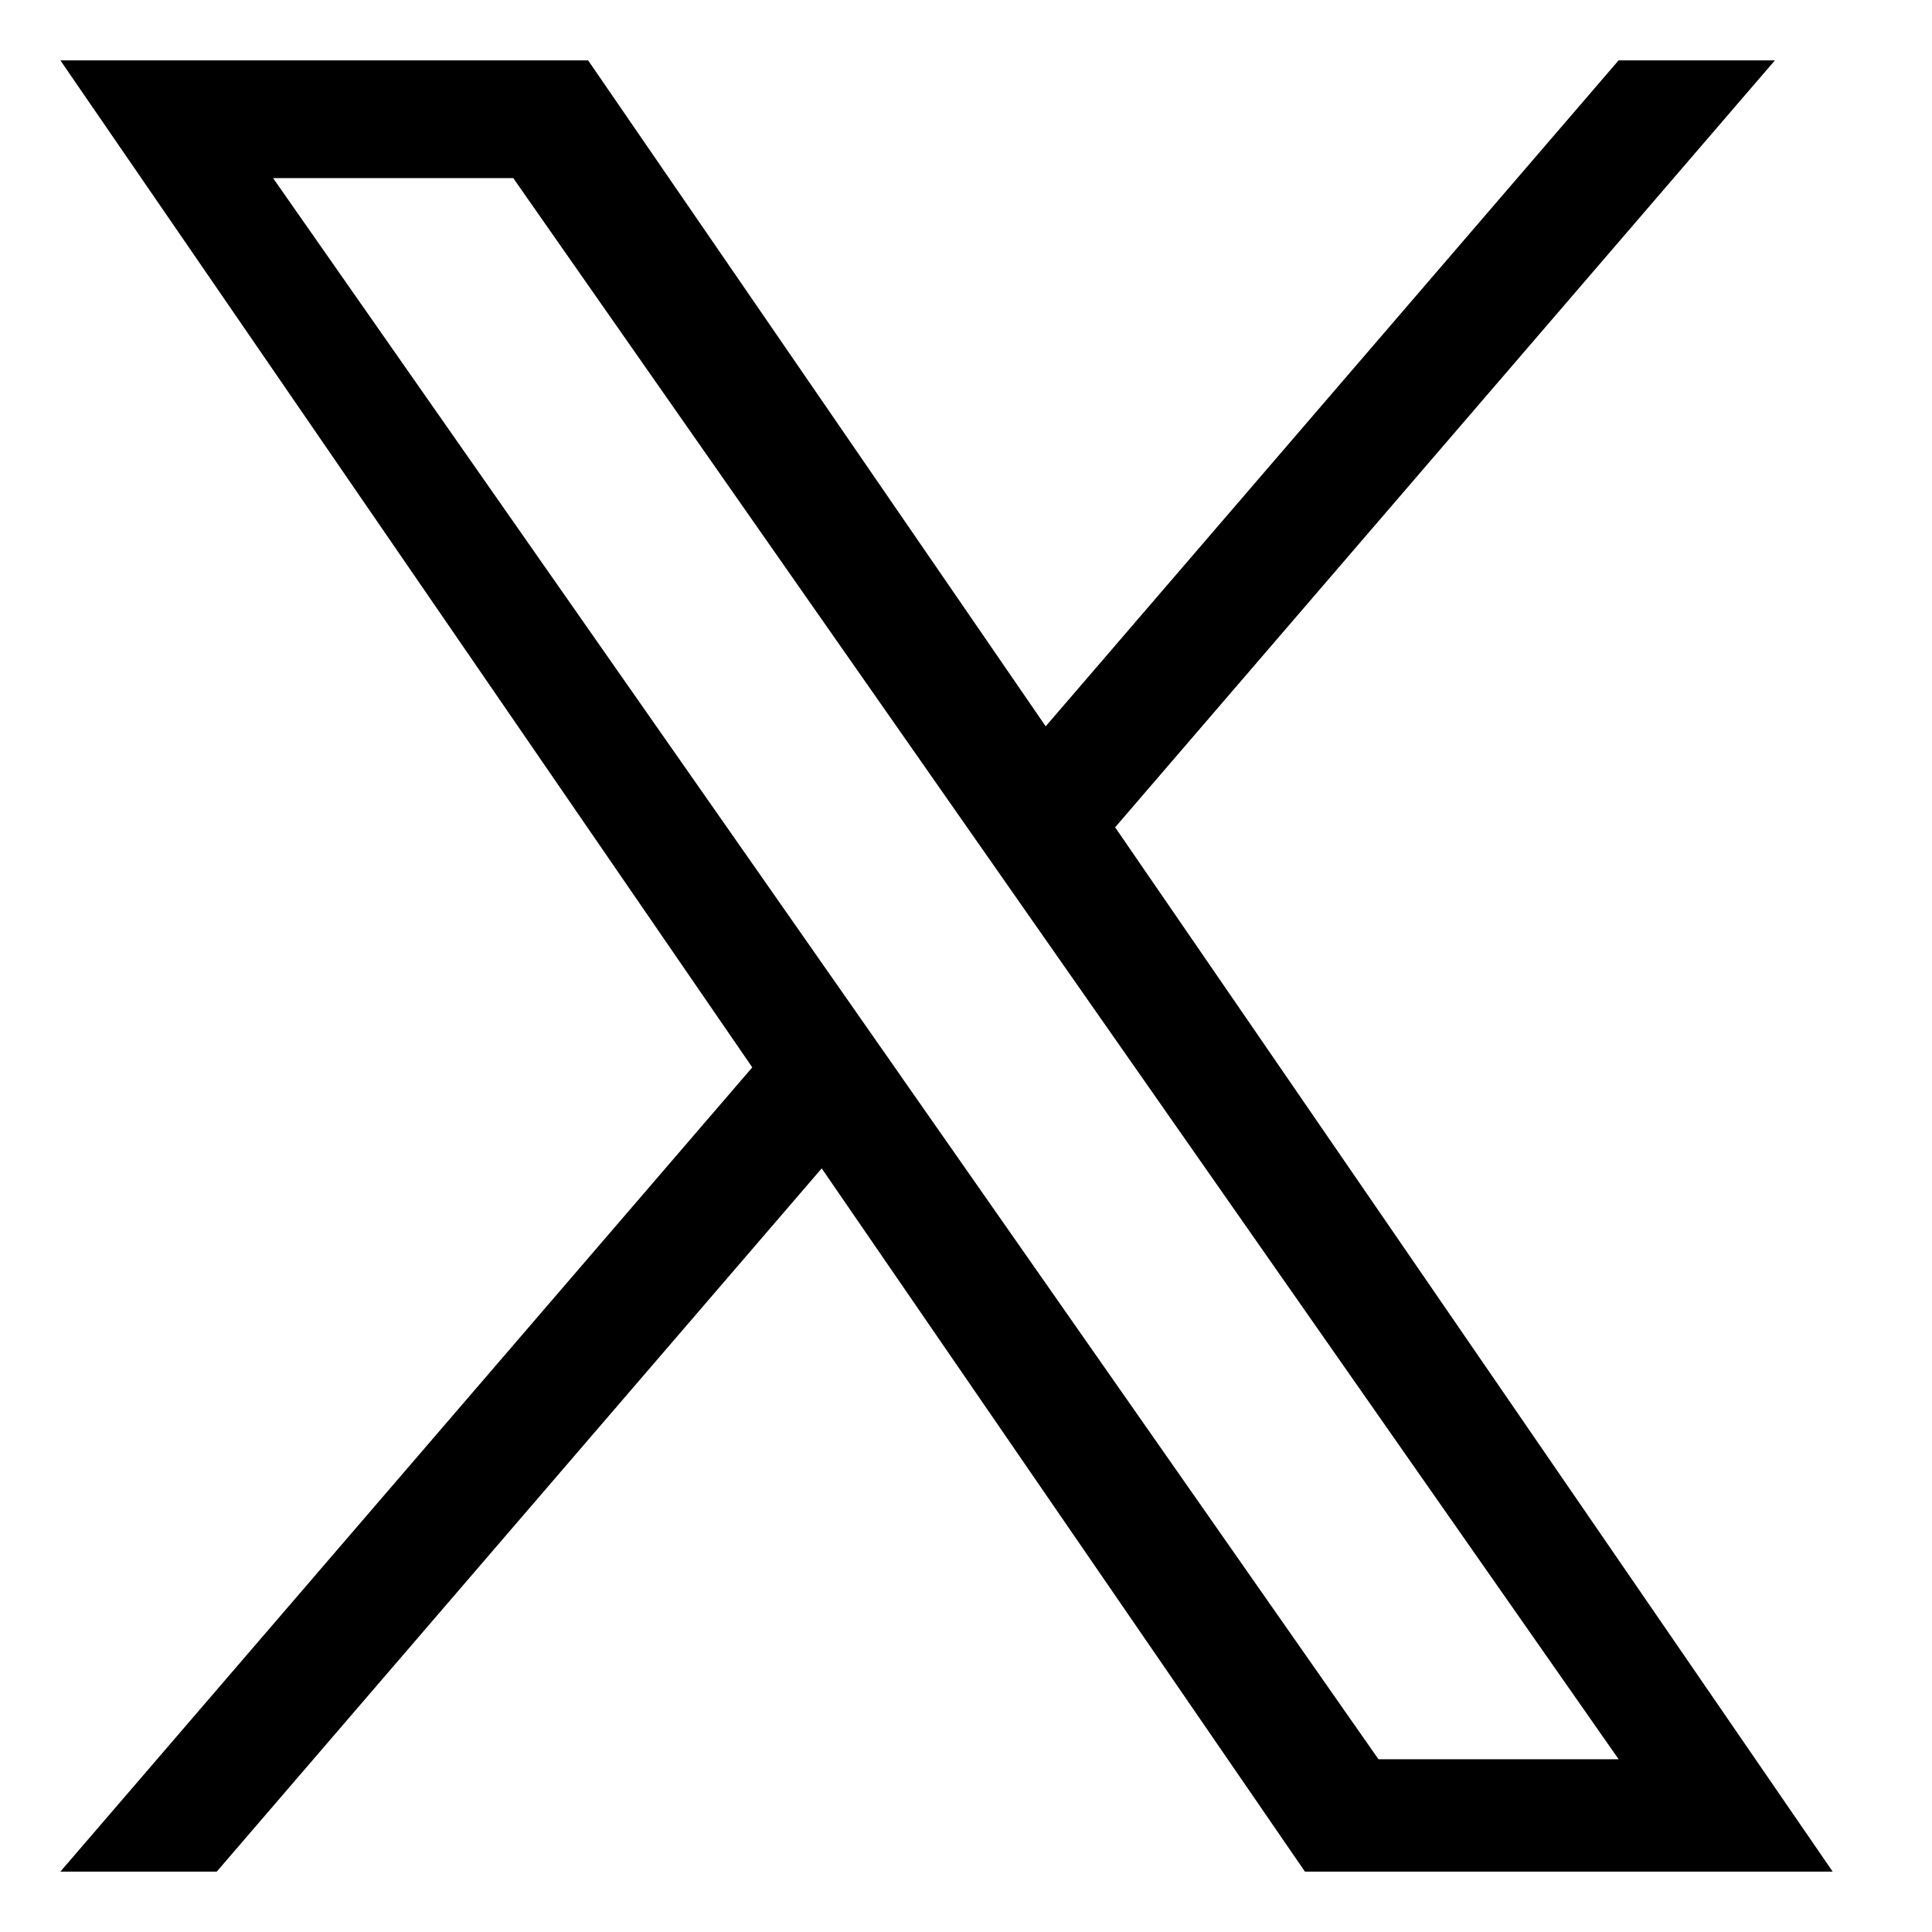 <svg width="32" height="32" viewBox="0 0 32 32" fill="none" xmlns="http://www.w3.org/2000/svg">
<path d="M18.47 13.703L29.398 1H26.809L17.32 12.03L9.741 1H1L12.46 17.679L1 31H3.59L13.61 19.352L21.614 31H30.355L18.47 13.703H18.47ZM14.923 17.826L13.762 16.165L4.523 2.95H8.501L15.957 13.615L17.118 15.276L26.81 29.139H22.832L14.923 17.827V17.826Z" fill="black"/>
</svg>
